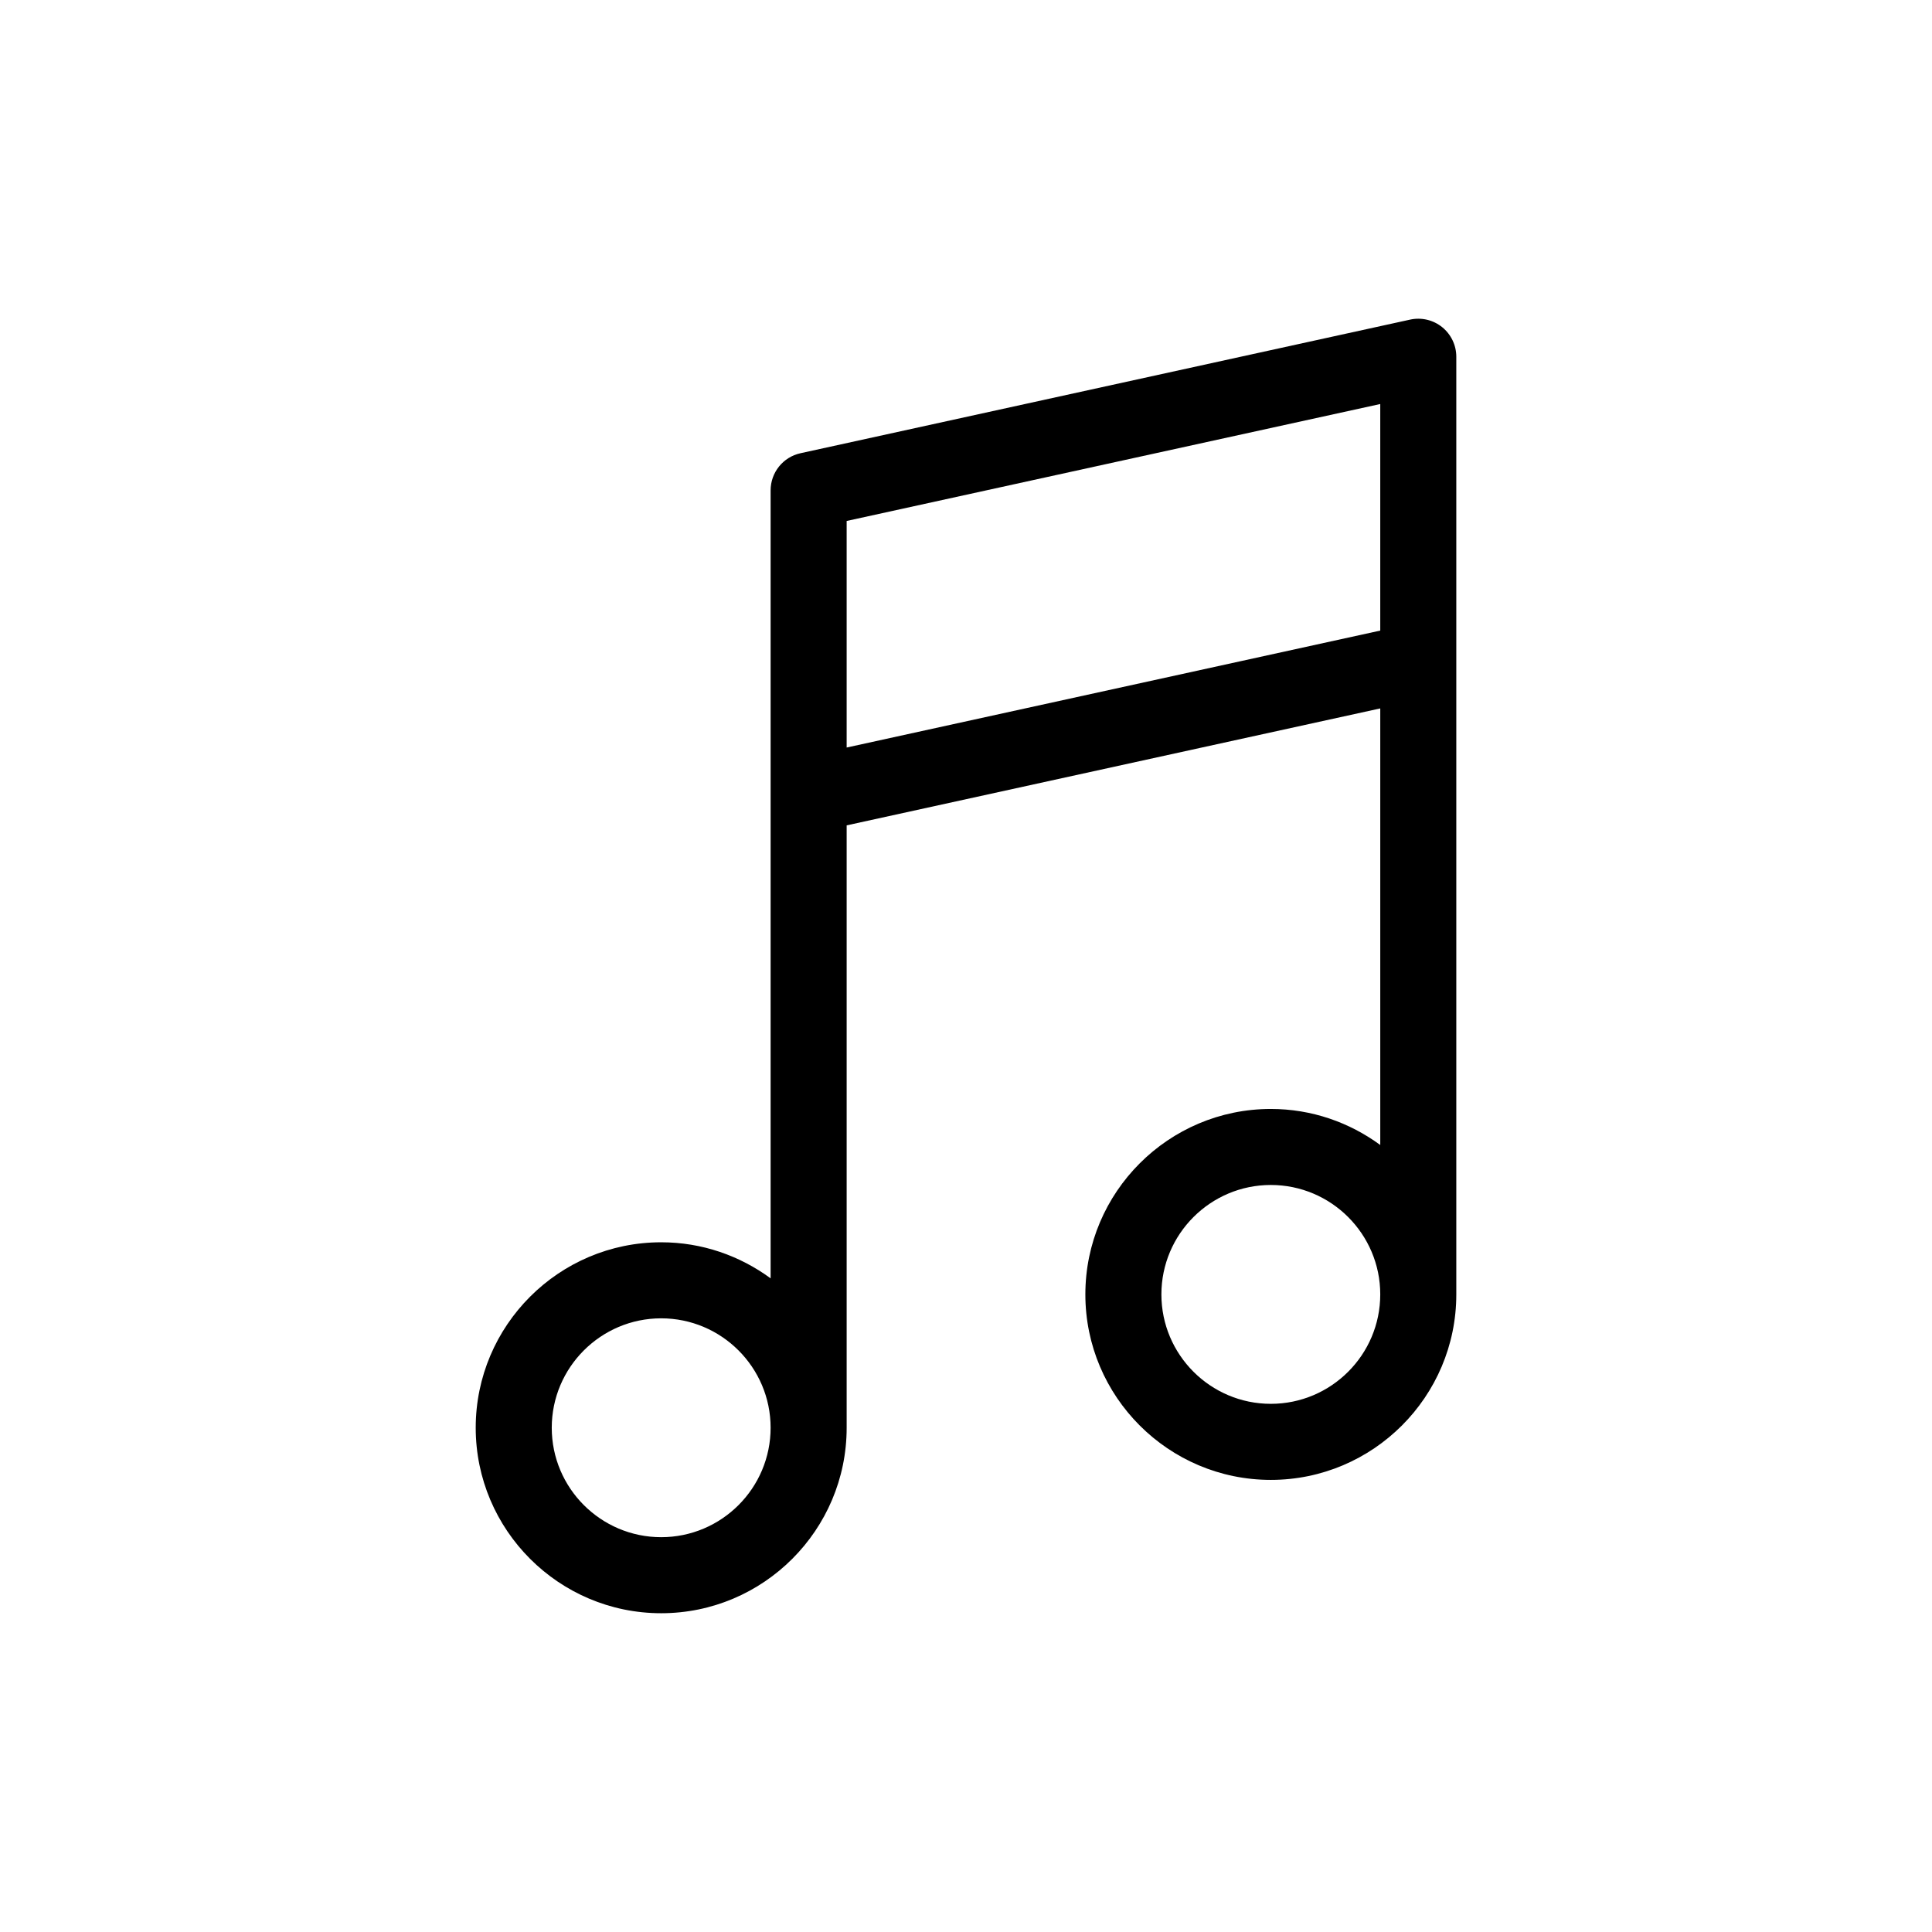 <?xml version="1.0" encoding="UTF-8"?>
<!-- Uploaded to: ICON Repo, www.iconrepo.com, Generator: ICON Repo Mixer Tools -->
<svg fill="#000000" width="800px" height="800px" version="1.1" viewBox="144 144 512 512" xmlns="http://www.w3.org/2000/svg">
 <path d="m517.7 228.7-161.56 35.41c-4.625 1.012-7.918 5.109-7.918 9.844v208.82c-8.141-5.977-18.148-9.555-29-9.555-27.102 0-49.152 22.051-49.152 49.152 0 27.102 22.051 49.152 49.152 49.152s49.152-22.051 49.152-49.152v-159.64l141.41-30.992v115.7c-8.141-5.977-18.148-9.555-29-9.555-27.102 0-49.152 22.051-49.152 49.152 0 27.102 22.051 49.152 49.152 49.152 27.102 0 49.152-22.051 49.152-49.152v-167.75h-0.004c0-0.023 0.004-0.047 0.004-0.07v-80.672c0-3.051-1.383-5.938-3.758-7.852-2.379-1.914-5.492-2.644-8.477-1.992zm-198.48 322.67c-15.988 0-29-13.008-29-29 0-15.988 13.008-29 29-29 15.988 0 29 13.008 29 29s-13.008 29-29 29zm49.152-269.31 141.41-30.992v60.043l-141.41 30.992zm112.41 233.97c-15.988 0-29-13.008-29-29 0-15.988 13.008-29 29-29 15.988 0 29 13.008 29 29 0 15.992-13.008 29-29 29z"/>
</svg>